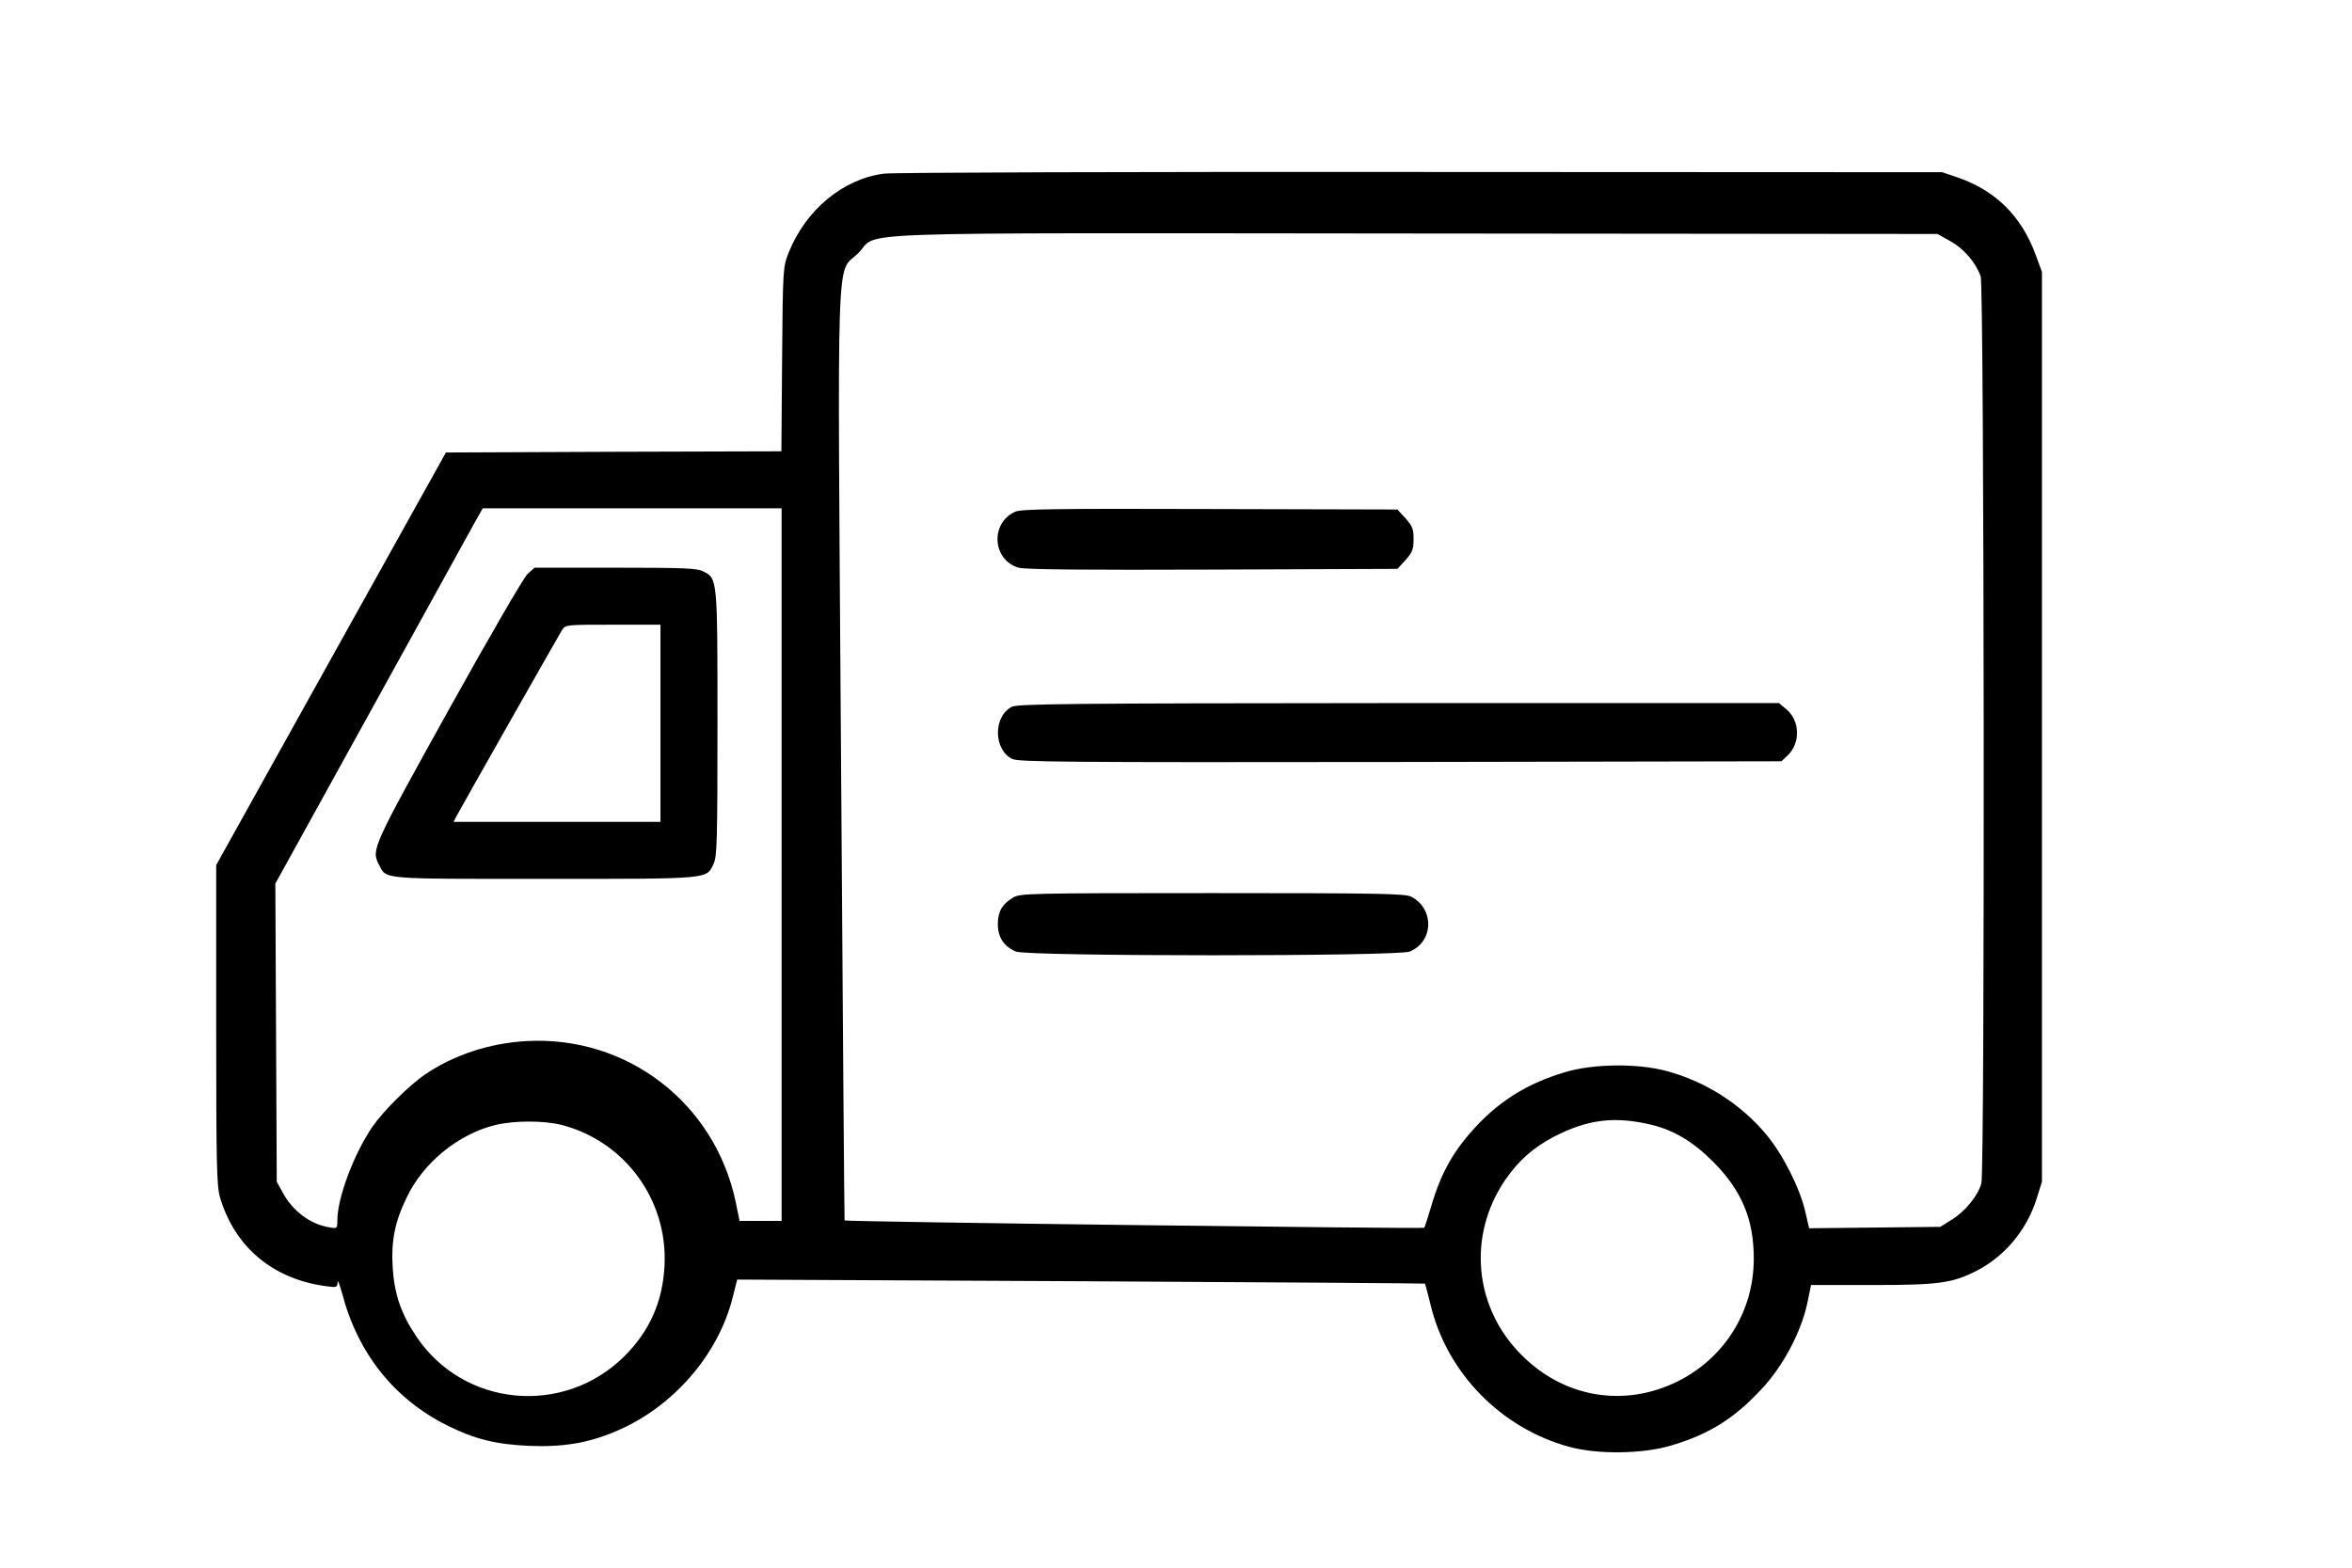 <?xml version="1.0" standalone="no"?>
<!DOCTYPE svg PUBLIC "-//W3C//DTD SVG 20010904//EN"
 "http://www.w3.org/TR/2001/REC-SVG-20010904/DTD/svg10.dtd">
<svg version="1.0" xmlns="http://www.w3.org/2000/svg"
 width="990pt" height="660pt" viewBox="0 0 990 660"
 preserveAspectRatio="xMidYMid meet">
<g transform="translate(0,660) scale(0.1,-0.1)"
fill="#000000" stroke="none">
<path d="M3721 5869 c-173 -22 -330 -153 -402 -334 -23 -59 -24 -67 -27 -447
l-3 -388 -706 -2 -706 -3 -484 -869 -483 -868 0 -672 c0 -586 2 -679 16 -727
62 -209 222 -344 447 -374 44 -6 47 -5 48 17 0 13 8 -8 19 -47 66 -252 218
-444 442 -556 114 -57 204 -80 344 -86 141 -6 246 11 361 59 243 100 438 324
498 570 l18 71 1446 -7 c795 -4 1447 -9 1449 -10 1 -2 12 -41 23 -87 68 -288
297 -523 587 -601 119 -32 307 -29 425 6 159 47 264 112 379 235 92 97 168
240 195 363 l16 78 256 0 c282 0 338 8 439 59 120 61 213 172 255 306 l22 70
0 1915 0 1915 -26 71 c-60 164 -169 272 -329 327 l-65 22 -2195 1 c-1207 1
-2224 -2 -2259 -7z m4488 -284 c56 -31 106 -88 128 -148 15 -43 18 -3763 3
-3819 -15 -53 -68 -118 -125 -153 l-48 -30 -276 -3 -276 -3 -17 73 c-23 98
-94 238 -162 320 -107 129 -257 225 -421 269 -122 33 -309 31 -428 -5 -151
-45 -265 -114 -368 -222 -100 -106 -153 -200 -194 -340 -14 -48 -28 -90 -30
-93 -6 -5 -2435 25 -2440 31 -1 1 -8 881 -15 1953 -15 2226 -22 2024 73 2120
93 92 -143 84 2342 82 l2200 -2 54 -30z m-4919 -2625 l0 -1500 -88 0 -89 0
-17 83 c-89 415 -458 698 -881 674 -155 -9 -304 -58 -425 -140 -68 -46 -177
-155 -222 -220 -79 -116 -148 -300 -148 -395 0 -34 -1 -35 -34 -29 -81 13
-156 70 -198 150 l-23 42 -3 628 -3 627 402 728 c221 400 417 755 436 790 l35
62 629 0 629 0 0 -1500z m3664 -1096 c93 -23 173 -71 256 -154 121 -121 173
-244 172 -412 -1 -219 -122 -414 -319 -513 -225 -112 -479 -70 -658 110 -201
200 -229 503 -69 738 56 81 117 135 204 181 143 74 257 88 414 50z m-4590 0
c267 -69 448 -317 433 -594 -8 -151 -63 -274 -168 -379 -256 -255 -678 -215
-877 83 -64 95 -92 178 -99 288 -7 113 8 192 59 297 70 147 218 267 374 305
80 19 203 19 278 0z"/>
<path d="M4274 4446 c-107 -47 -98 -204 14 -236 25 -8 285 -10 815 -8 l779 3
34 37 c29 33 34 45 34 88 0 43 -5 55 -34 88 l-34 37 -789 2 c-644 2 -794 0
-819 -11z"/>
<path d="M4258 3624 c-78 -42 -76 -179 2 -219 26 -13 212 -15 1634 -13 l1604
3 26 24 c55 52 53 147 -5 195 l-31 26 -1601 0 c-1398 -1 -1605 -3 -1629 -16z"/>
<path d="M4264 2821 c-46 -28 -64 -59 -64 -112 0 -55 26 -94 76 -115 49 -21
1609 -21 1658 0 101 42 104 180 6 231 -25 13 -143 15 -837 15 -778 0 -809 -1
-839 -19z"/>
<path d="M2220 4183 c-17 -17 -156 -256 -335 -578 -320 -577 -322 -582 -290
-645 33 -63 -3 -60 698 -60 705 0 679 -2 711 64 14 30 16 96 16 590 0 611 0
610 -59 640 -25 14 -81 16 -370 16 l-341 0 -30 -27z m560 -628 l0 -415 -435 0
-436 0 12 23 c20 38 430 761 445 785 14 22 18 22 214 22 l200 0 0 -415z"/>
</g>
</svg>
